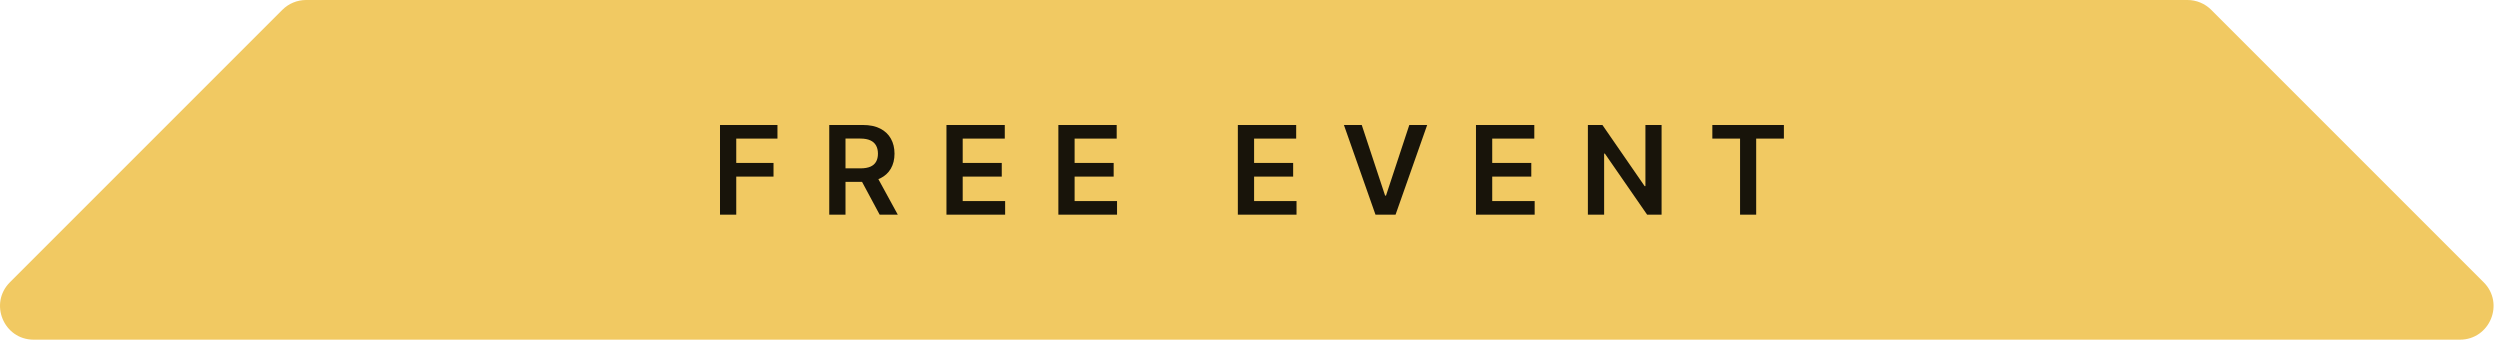 <svg width="223" height="31" viewBox="0 0 223 31" fill="none" xmlns="http://www.w3.org/2000/svg">
<path fill-rule="evenodd" clip-rule="evenodd" d="M141.378 0H27.305C26.509 0 25.746 0.316 25.184 0.879L0.885 25.178C-1.005 27.068 0.333 30.299 3.006 30.299H141.378H144.122H219.421C222.093 30.299 223.432 27.068 221.542 25.178L197.243 0.879C196.68 0.316 195.917 0 195.121 0H147.473H141.378Z" fill="#F1C962"/>
<path d="M64.224 19.149V11.149H69.349V12.364H65.673V14.536H68.998V15.751H65.673V19.149H64.224ZM73.969 19.149V11.149H76.969C77.584 11.149 78.1 11.256 78.516 11.47C78.936 11.683 79.252 11.983 79.466 12.368C79.682 12.751 79.79 13.198 79.79 13.708C79.79 14.221 79.68 14.666 79.462 15.044C79.246 15.419 78.927 15.709 78.505 15.915C78.083 16.118 77.565 16.22 76.95 16.22H74.813V15.017H76.755C77.114 15.017 77.408 14.967 77.638 14.868C77.867 14.767 78.036 14.62 78.145 14.427C78.257 14.231 78.313 13.992 78.313 13.708C78.313 13.424 78.257 13.182 78.145 12.981C78.033 12.778 77.863 12.625 77.634 12.521C77.404 12.414 77.109 12.36 76.747 12.36H75.419V19.149H73.969ZM78.102 15.524L80.083 19.149H78.466L76.52 15.524H78.102ZM84.424 19.149V11.149H89.627V12.364H85.873V14.536H89.357V15.751H85.873V17.935H89.658V19.149H84.424ZM94.406 19.149V11.149H99.609V12.364H95.855V14.536H99.339V15.751H95.855V17.935H99.64V19.149H94.406ZM110.416 19.149V11.149H115.619V12.364H111.865V14.536H115.349V15.751H111.865V17.935H115.65V19.149H110.416ZM121.468 11.149L123.55 17.446H123.632L125.71 11.149H127.304L124.483 19.149H122.694L119.878 11.149H121.468ZM131.657 19.149V11.149H136.86V12.364H133.106V14.536H136.591V15.751H133.106V17.935H136.892V19.149H131.657ZM148.213 11.149V19.149H146.924L143.154 13.7H143.088V19.149H141.639V11.149H142.936L146.701 16.602H146.772V11.149H148.213ZM152.741 12.364V11.149H159.123V12.364H156.651V19.149H155.213V12.364H152.741Z" fill="black" fill-opacity="0.9"/>
</svg>
